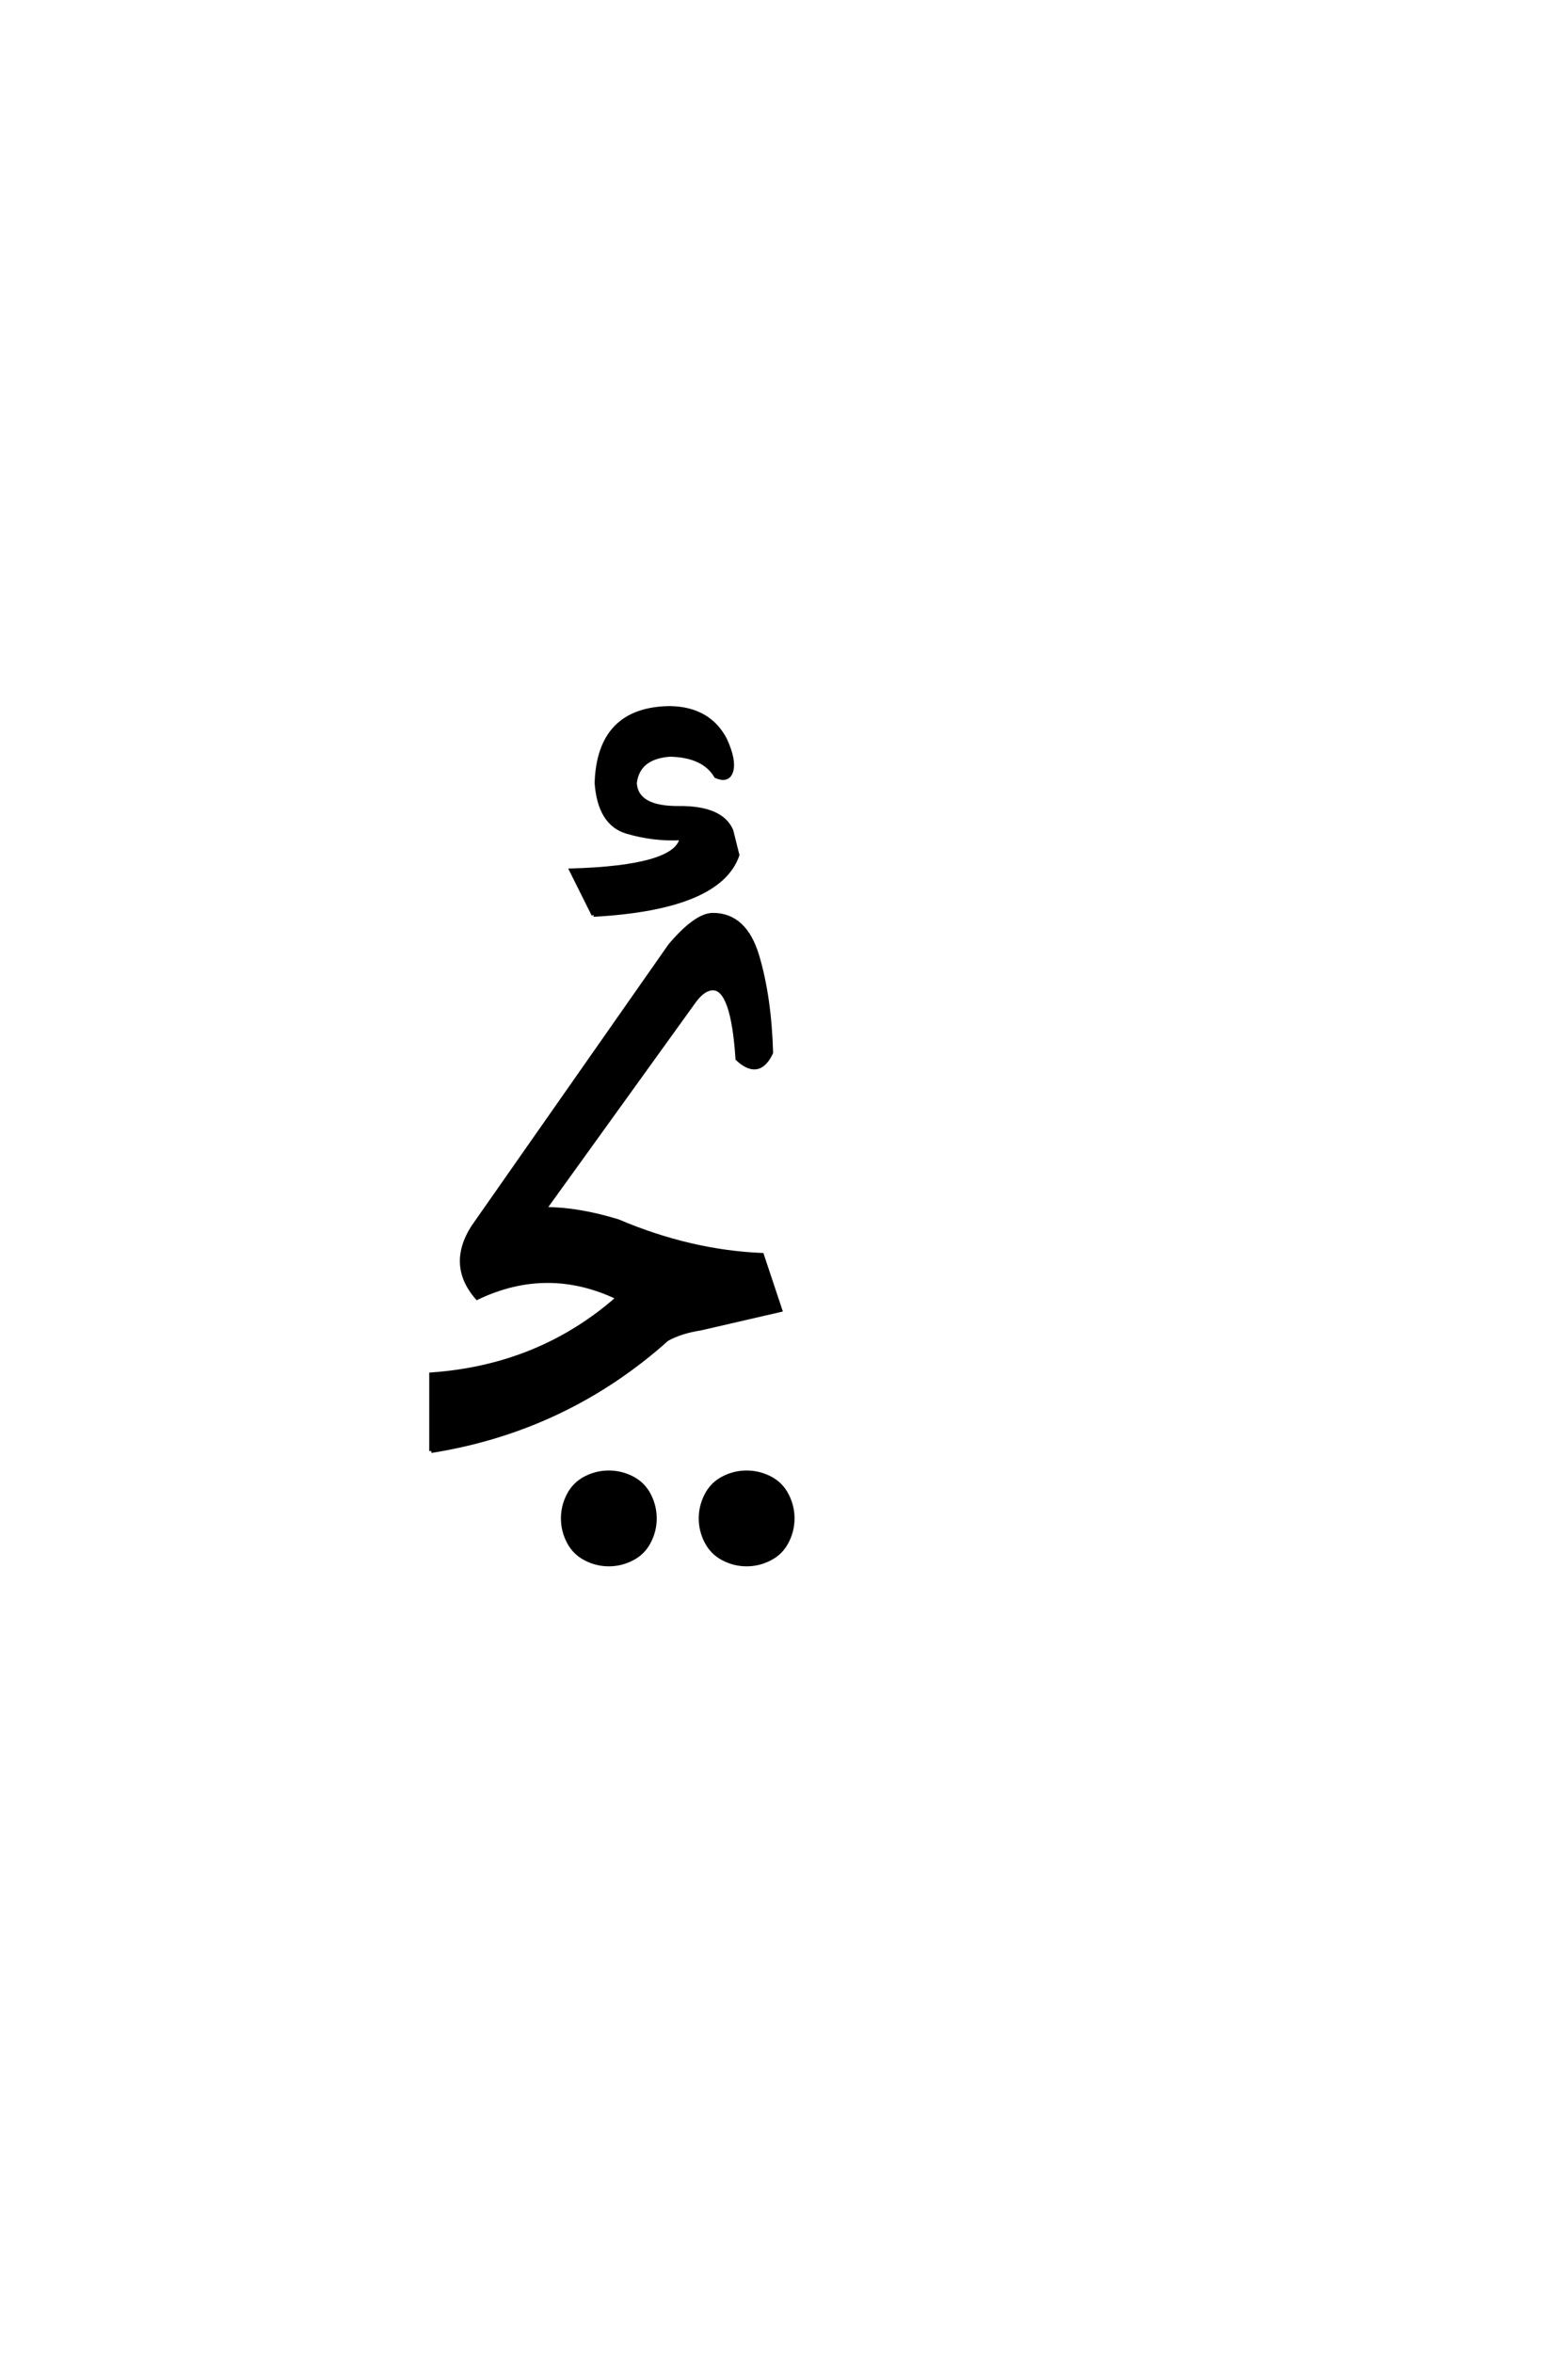 <?xml version='1.0' encoding='UTF-8'?>
<!DOCTYPE svg PUBLIC "-//W3C//DTD SVG 1.0//EN"
"http://www.w3.org/TR/2001/REC-SVG-20010904/DTD/svg10.dtd">

<svg xmlns='http://www.w3.org/2000/svg' version='1.0' width='40.0' height='60.0'>

 <g transform='scale(0.1 -0.1) translate(110.0 -370.0)'>
  <path d='M0 0
L0 19.531
Q27.734 21.484 47.656 39.062
Q29.688 47.656 11.719 39.062
Q3.906 48.047 11.719 58.594
L60.938 128.906
Q67.578 136.719 71.875 136.719
Q80.078 136.719 83.203 126.172
Q86.328 115.625 86.719 101.562
Q83.594 94.922 78.125 100
Q76.953 117.969 71.875 117.969
Q69.531 117.969 67.188 114.844
L28.906 61.719
Q37.5 61.719 47.656 58.594
Q66.016 50.781 84.375 50
L89.062 35.938
L68.75 31.25
Q63.672 30.469 60.156 28.516
Q34.375 5.469 0 0
Q34.375 5.469 0 0
M45.312 -28.906
Q42.188 -28.906 39.359 -27.438
Q36.531 -25.969 35.062 -23.141
Q33.594 -20.312 33.594 -17.188
Q33.594 -14.062 35.062 -11.219
Q36.531 -8.391 39.359 -6.922
Q42.188 -5.469 45.312 -5.469
Q48.438 -5.469 51.266 -6.922
Q54.109 -8.391 55.562 -11.219
Q57.031 -14.062 57.031 -17.188
Q57.031 -20.312 55.562 -23.141
Q54.109 -25.969 51.266 -27.438
Q48.438 -28.906 45.312 -28.906
Q48.438 -28.906 45.312 -28.906
M80.469 -28.906
Q77.344 -28.906 74.516 -27.438
Q71.688 -25.969 70.219 -23.141
Q68.75 -20.312 68.75 -17.188
Q68.75 -14.062 70.219 -11.219
Q71.688 -8.391 74.516 -6.922
Q77.344 -5.469 80.469 -5.469
Q83.594 -5.469 86.422 -6.922
Q89.266 -8.391 90.719 -11.219
Q92.188 -14.062 92.188 -17.188
Q92.188 -20.312 90.719 -23.141
Q89.266 -25.969 86.422 -27.438
Q83.594 -28.906 80.469 -28.906
Q83.594 -28.906 80.469 -28.906
M41.406 136.719
L35.75 148.047
Q62.5 148.828 63.875 156.25
Q56.844 155.859 49.906 157.906
Q42.969 159.969 42.188 170.312
Q42.781 189.266 60.938 189.453
Q70.906 189.266 75 181.344
Q77.344 176.172 76.562 173.438
Q75.781 170.703 72.656 172.078
Q69.531 177.344 60.938 177.547
Q52.734 176.953 51.953 170.312
Q52.344 163.875 63.188 163.969
Q74.031 164.062 76.562 158.203
L78.125 151.953
Q73.438 138.484 41.406 136.719
' style='fill: #000000; stroke: #000000'/>
 </g>
</svg>
